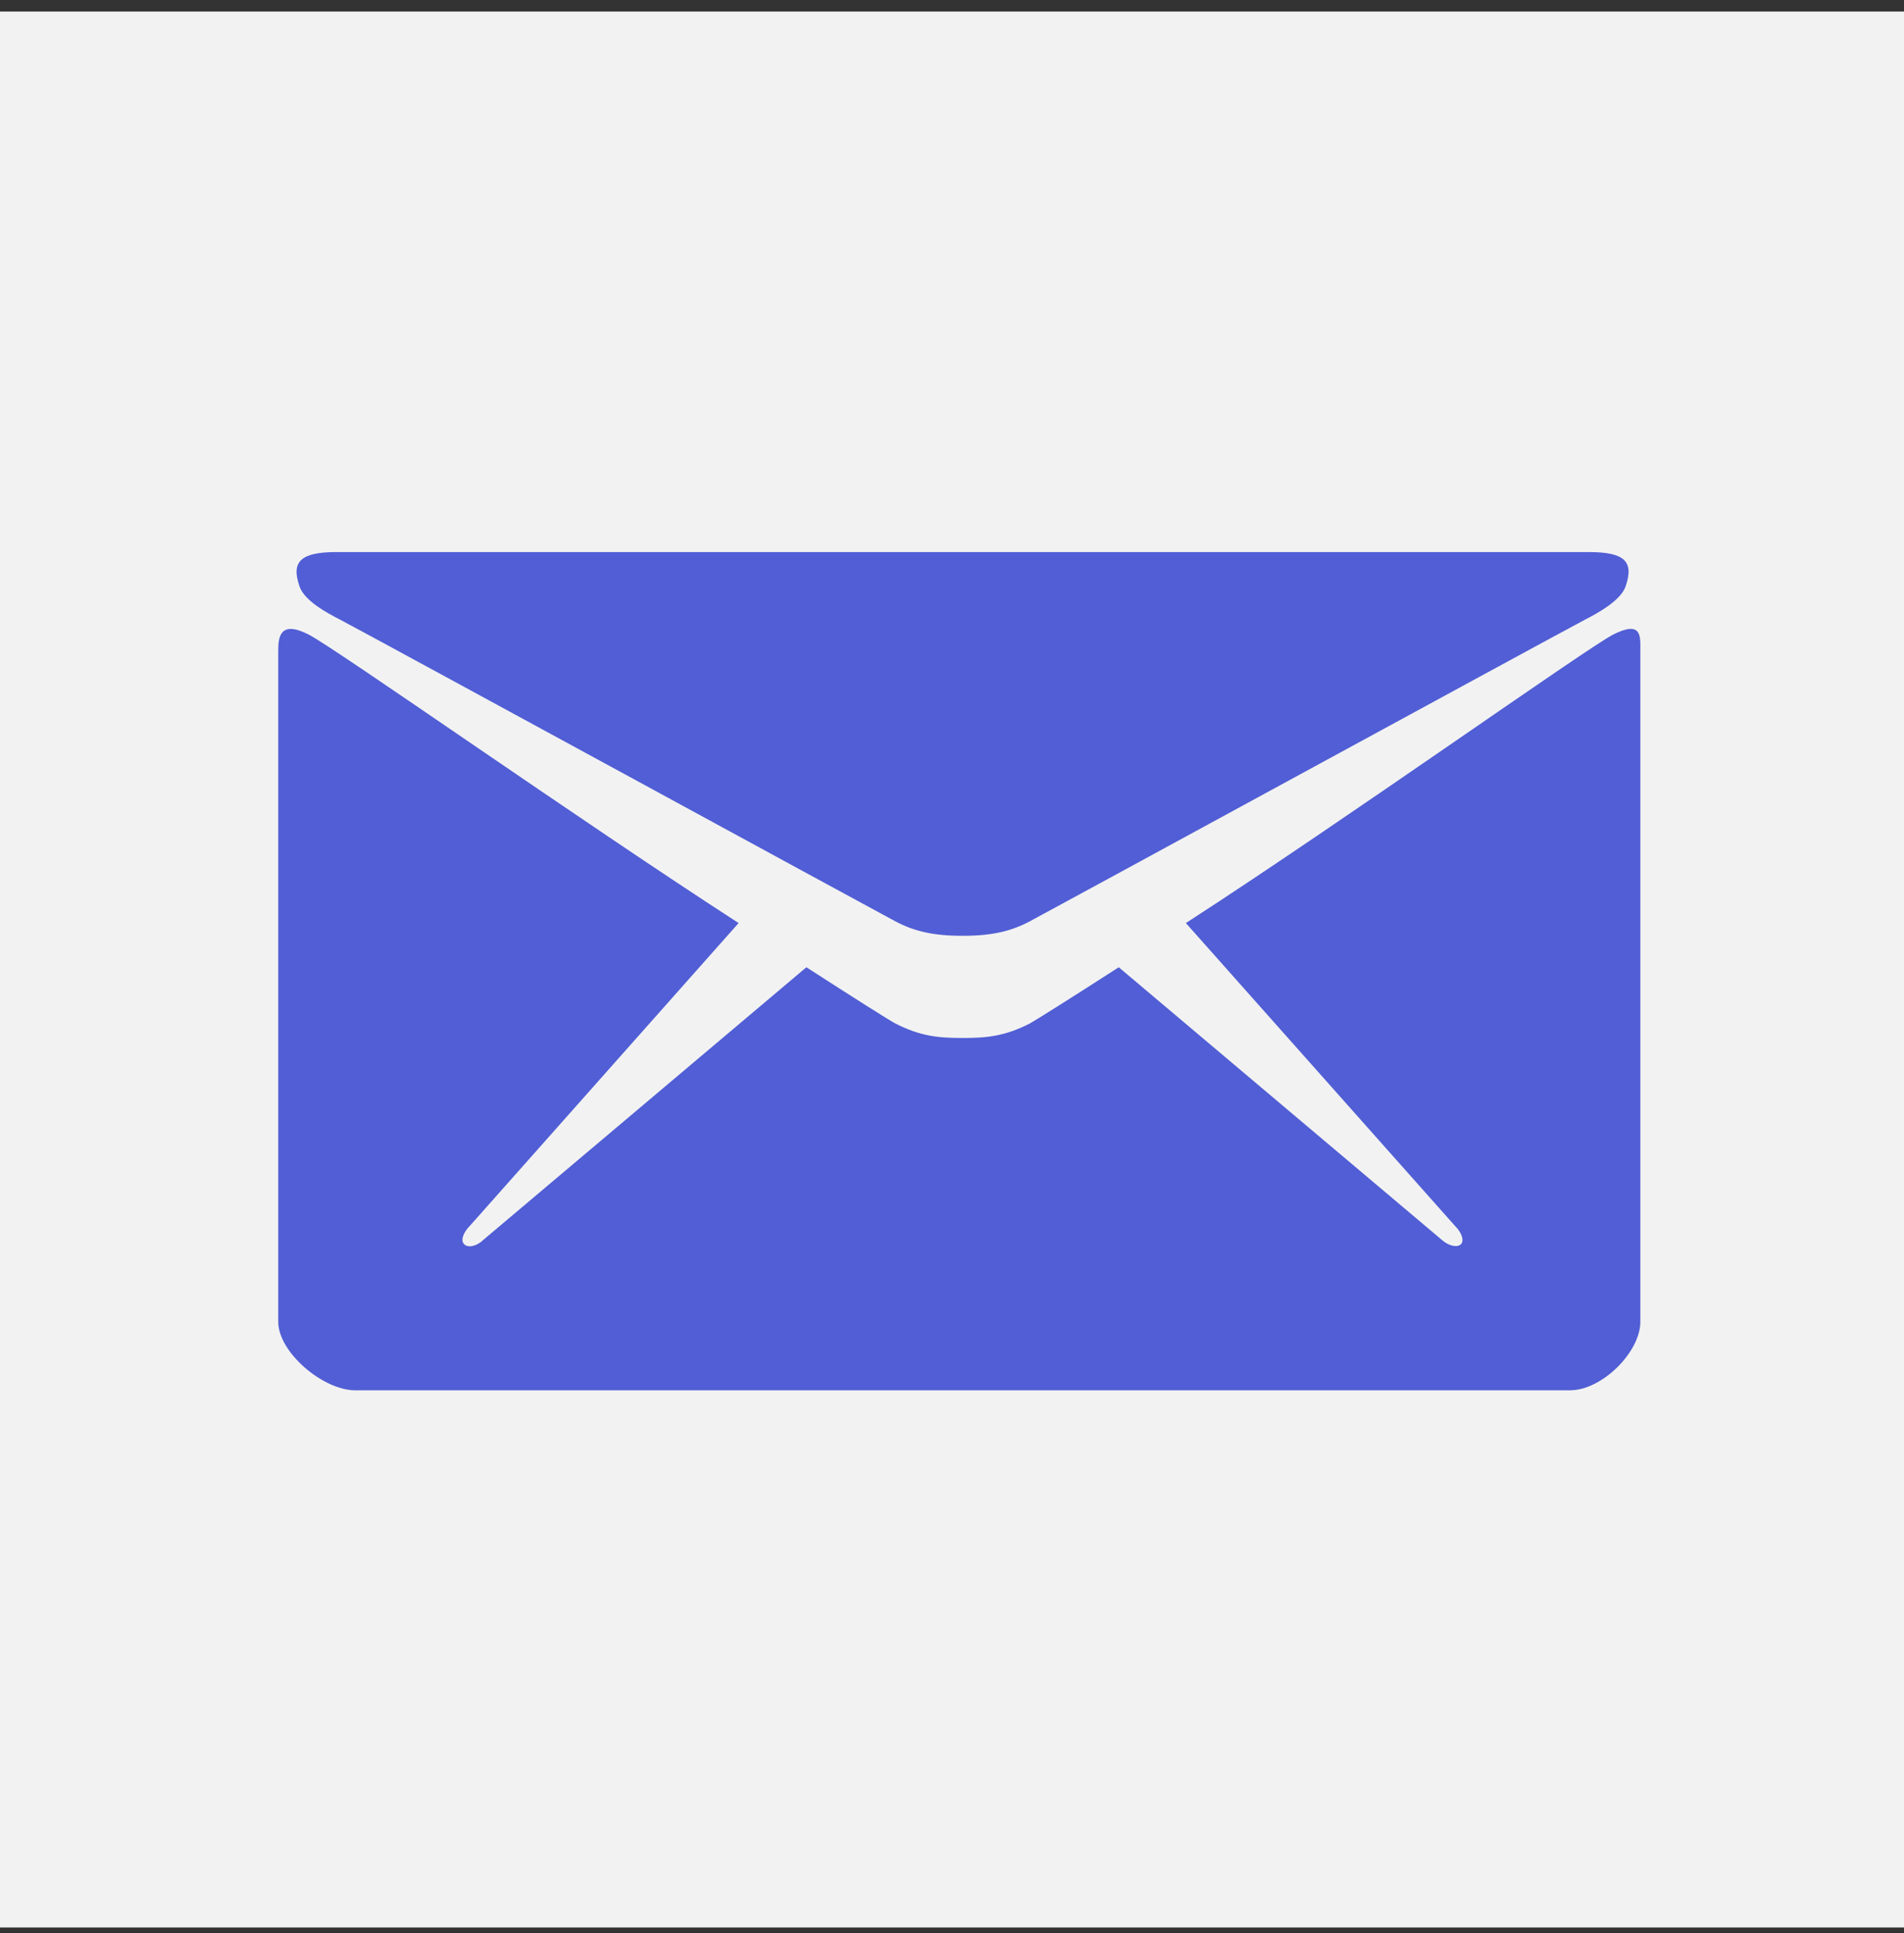 <svg width="65" height="66" viewBox="0 0 65 66" fill="none" xmlns="http://www.w3.org/2000/svg">
<rect x="0" y="0" width="65" height="66" fill="#333333" stroke="none"/>
<rect y="0.394" width="65" height="65.405" fill="#F2F2F2"/>
<path d="M11.623 21.16C12.853 21.808 29.932 31.119 30.57 31.454C31.207 31.79 31.855 31.946 32.861 31.946C33.867 31.946 34.515 31.79 35.152 31.454C35.79 31.119 52.869 21.808 54.099 21.16C54.557 20.925 55.328 20.5 55.496 20.019C55.787 19.17 55.474 18.846 54.233 18.846H32.861H11.489C10.248 18.846 9.935 19.181 10.226 20.019C10.393 20.511 11.165 20.925 11.623 21.16Z" fill="#515ED5"/>
<path d="M55.071 21.663C54.155 22.133 45.928 27.99 40.484 31.511L49.672 41.85C49.896 42.074 49.997 42.342 49.874 42.476C49.739 42.599 49.449 42.532 49.214 42.32L38.193 33.02C36.527 34.093 35.354 34.831 35.152 34.942C34.292 35.378 33.688 35.434 32.861 35.434C32.034 35.434 31.43 35.378 30.57 34.942C30.357 34.831 29.195 34.093 27.529 33.02L16.508 42.32C16.284 42.543 15.982 42.61 15.848 42.476C15.714 42.353 15.815 42.074 16.038 41.85L25.215 31.511C19.772 27.99 11.455 22.133 10.539 21.663C9.555 21.16 9.499 21.753 9.499 22.211C9.499 22.669 9.499 45.125 9.499 45.125C9.499 46.165 11.031 47.462 12.126 47.462H32.861H53.596C54.691 47.462 55.999 46.154 55.999 45.125C55.999 45.125 55.999 22.658 55.999 22.211C55.999 21.741 56.066 21.16 55.071 21.663Z" fill="#515ED5"/>
</svg>

